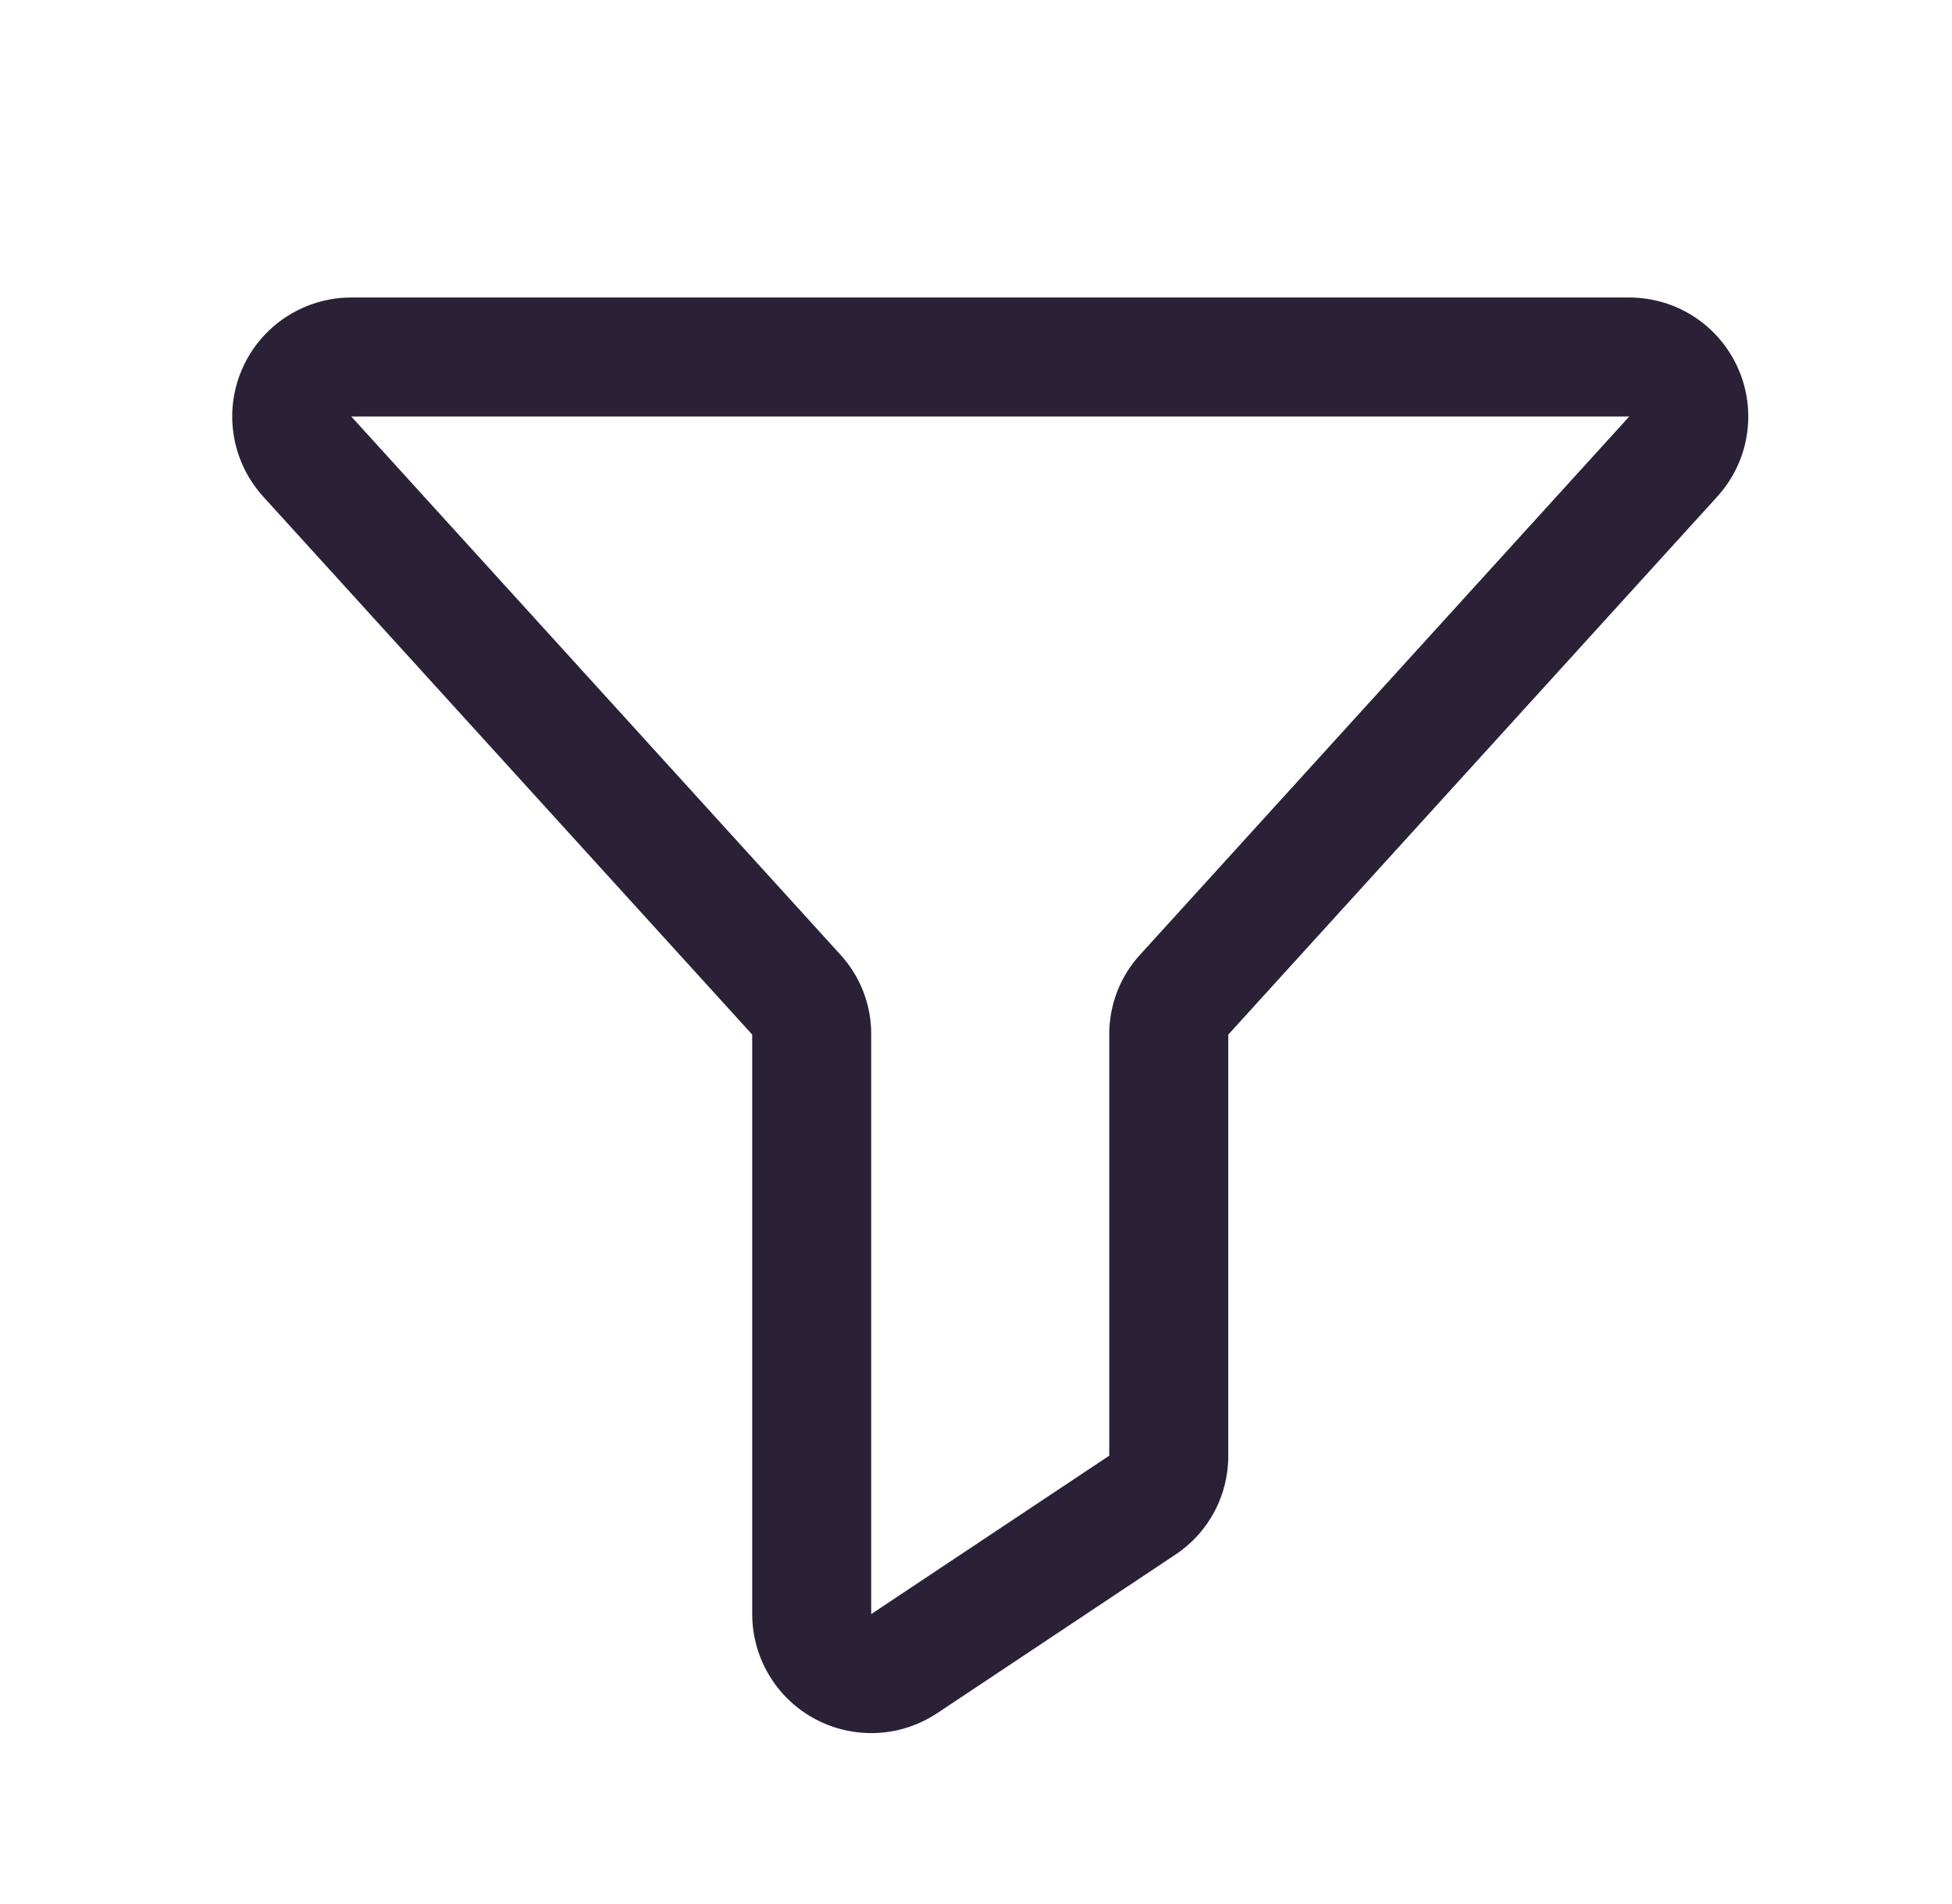 <svg xmlns="http://www.w3.org/2000/svg" width="41" height="40" viewBox="0 0 41 40" fill="none"><path fill-rule="evenodd" clip-rule="evenodd" d="M7.378 6.25H34.221C34.706 6.25 35.181 6.391 35.587 6.656C35.993 6.921 36.313 7.299 36.509 7.743C36.704 8.186 36.767 8.677 36.688 9.156C36.609 9.634 36.394 10.078 36.067 10.435L36.065 10.438L25.799 21.735V30.573C25.802 30.989 25.7 31.399 25.504 31.765C25.307 32.131 25.022 32.442 24.675 32.669L19.68 35.994L19.674 35.997C19.299 36.244 18.865 36.386 18.416 36.407C17.967 36.427 17.521 36.327 17.125 36.116C16.728 35.905 16.396 35.591 16.163 35.207C15.93 34.823 15.804 34.384 15.8 33.934L15.799 33.922L15.799 21.735L15.796 21.731L5.533 10.438L5.532 10.436C5.205 10.078 4.99 9.634 4.911 9.156C4.832 8.677 4.894 8.186 5.09 7.743C5.285 7.299 5.606 6.921 6.012 6.656C6.418 6.392 6.892 6.25 7.376 6.25M34.221 8.75H7.378L7.381 8.753L17.642 20.045C18.068 20.505 18.304 21.111 18.299 21.739V33.909L23.299 30.581L23.299 30.578L23.299 21.739C23.295 21.111 23.53 20.505 23.957 20.045L34.218 8.753L34.221 8.75Z" fill="#2B2137"></path></svg>